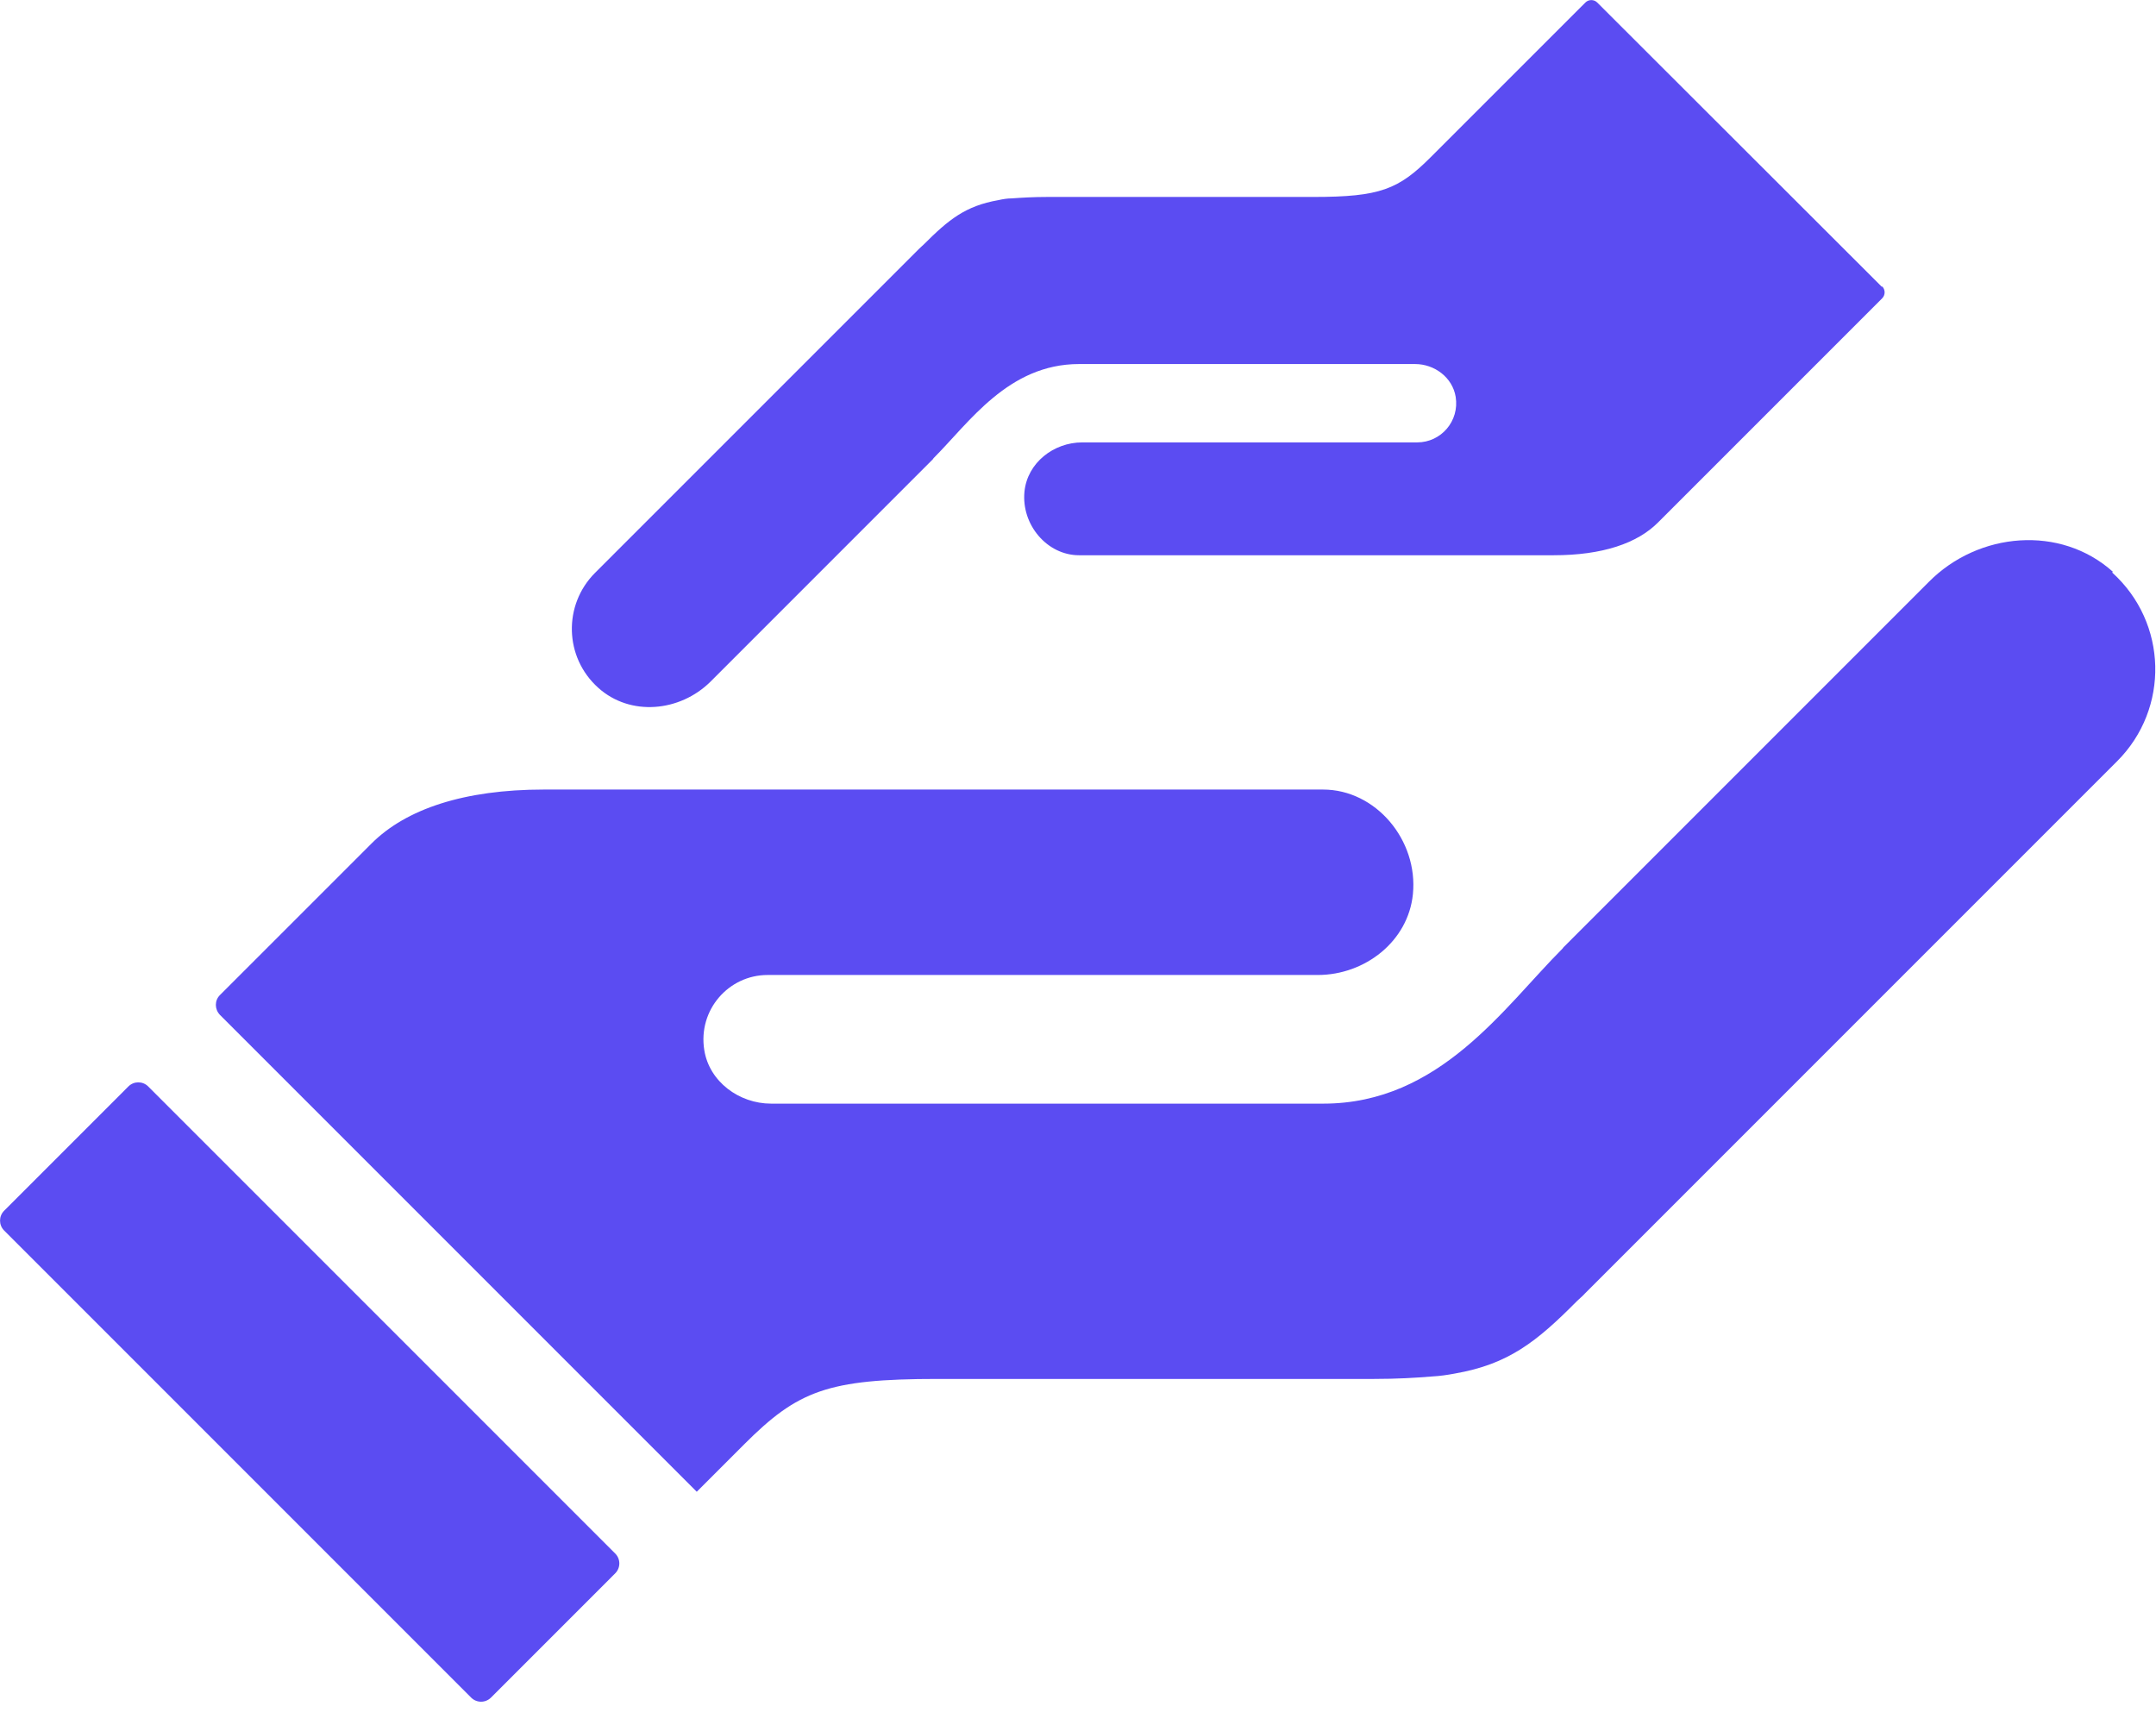 <?xml version="1.0" encoding="UTF-8"?>
<svg xmlns="http://www.w3.org/2000/svg" width="65" height="52" viewBox="0 0 65 52" fill="none">
  <g clip-path="url(#clip0_17_538)">
    <path d="M3.871 32.751L0.125 36.497C-0.04 36.662 -0.04 36.929 0.125 37.094L14.204 51.174C14.369 51.339 14.637 51.339 14.802 51.174L18.548 47.428C18.713 47.263 18.713 46.996 18.548 46.831L4.468 32.751C4.303 32.586 4.036 32.586 3.871 32.751Z" fill="#5B4CF2"></path>
    <path d="M63.7 17.236C62.118 15.817 59.648 16.033 58.153 17.539L47.136 28.557L47.103 28.6C45.348 30.355 43.409 33.269 39.899 33.269H23.248C22.284 33.269 21.385 32.608 21.233 31.655C21.038 30.442 21.97 29.391 23.14 29.391H39.726C41.156 29.391 42.456 28.372 42.597 26.953C42.759 25.328 41.481 23.801 39.888 23.801C39.617 23.801 39.358 23.801 39.13 23.801H16.391C13.997 23.801 12.242 24.386 11.202 25.426L6.63 29.997C6.467 30.16 6.467 30.42 6.63 30.593L21.006 44.969L21.537 44.438L22.436 43.539C24.05 41.925 24.949 41.568 28.264 41.568H41.427C42.109 41.568 42.683 41.535 43.193 41.492C43.409 41.481 43.637 41.448 43.864 41.405C45.478 41.123 46.323 40.452 47.547 39.217C47.623 39.141 47.71 39.076 47.786 38.989L63.83 22.945C65.412 21.363 65.358 18.774 63.678 17.258L63.7 17.236Z" fill="#5B4CF2"></path>
    <path d="M56.734 8.645L48.154 0.076C48.057 -0.022 47.894 -0.022 47.797 0.076L44.005 3.867L43.68 4.192L43.593 4.279L43.138 4.734C42.163 5.709 41.611 5.937 39.596 5.937H31.579C31.168 5.937 30.81 5.958 30.507 5.98C30.377 5.98 30.236 6.002 30.095 6.034C29.109 6.207 28.6 6.619 27.852 7.367C27.809 7.41 27.755 7.453 27.712 7.497L17.94 17.268C16.976 18.233 17.008 19.814 18.038 20.735C19.002 21.602 20.497 21.461 21.418 20.551L28.123 13.845L28.145 13.812C29.218 12.74 30.398 10.974 32.532 10.974H42.662C43.247 10.974 43.788 11.375 43.886 11.96C44.005 12.697 43.442 13.336 42.727 13.336H32.63C31.763 13.336 30.973 13.953 30.886 14.82C30.788 15.817 31.568 16.738 32.532 16.738C32.695 16.738 32.858 16.738 32.998 16.738H46.843C48.306 16.738 49.367 16.38 49.996 15.741L52.78 12.957L56.745 8.992C56.843 8.894 56.843 8.732 56.745 8.634L56.734 8.645Z" fill="#5B4CF2"></path>
  </g>
  <defs>
    <clipPath id="clip0_17_538">
      <rect width="65" height="51.296" fill="white"></rect>
    </clipPath>
  </defs>
</svg>
